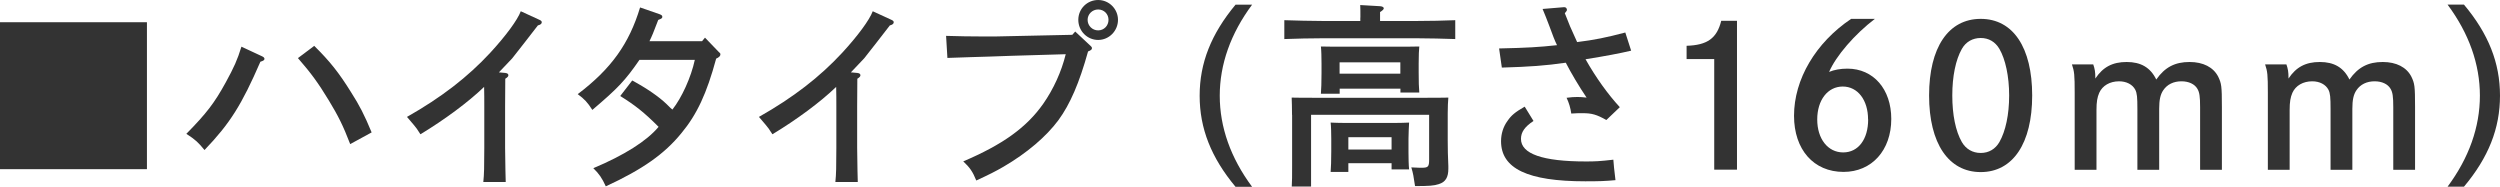 <svg viewBox="0 0 282.27 21.08" xmlns="http://www.w3.org/2000/svg"><g fill="#333"><path d="m16.59 2.51v16.59h-16.59v-16.59z"/><path d="m29.66 6.4c.11.04.2.15.2.24 0 .15-.11.22-.46.33-2.11 4.86-3.43 6.97-6.31 9.97-.7-.86-1.03-1.17-2.05-1.83 2.29-2.33 3.17-3.48 4.44-5.79.95-1.74 1.32-2.55 1.78-4.05l2.4 1.12zm5.83-1.21c1.76 1.74 2.77 3.01 4.14 5.21.97 1.52 1.5 2.55 2.33 4.55l-2.42 1.32c-.81-2.11-1.36-3.19-2.4-4.91-1.21-2-2.02-3.1-3.5-4.8l1.85-1.39z"/><path d="m57.09 8.25c.18 0 .31.11.31.24s-.09.24-.35.4q-.02.73-.02 3.15v4.64q.04 3.21.07 3.87h-2.53c.09-.86.11-1.72.11-3.87v-4.62c0-.66 0-1.61-.02-2.25-1.78 1.72-4.49 3.72-7.19 5.35-.33-.53-.53-.81-.77-1.08q-.57-.66-.75-.88c3.89-2.2 6.87-4.51 9.4-7.24 1.76-1.91 3.08-3.7 3.45-4.69l2.11.97c.18.07.26.18.26.26 0 .18-.13.29-.44.37-.24.33-2.79 3.59-2.9 3.72s-1.01 1.08-1.5 1.58l.77.07z"/><path d="m71.39 9.09c1.63.88 3.01 1.83 3.87 2.66.46.46.48.48.66.62 1.06-1.34 2.11-3.65 2.53-5.61h-6.25c-1.61 2.33-2.42 3.19-5.32 5.65-.55-.86-.88-1.21-1.65-1.78 3.78-2.86 5.81-5.7 7.04-9.79l2.22.77c.22.09.29.15.29.29 0 .15-.07.2-.46.35-.57 1.5-.7 1.8-.99 2.4h5.94l.33-.4 1.5 1.56c.22.2.24.22.24.33 0 .18-.15.33-.48.48-1.06 3.92-2.16 6.29-3.92 8.41-1.91 2.35-4.38 4.09-8.54 6.01-.42-.92-.75-1.41-1.41-2.05 3.5-1.47 6.05-3.08 7.37-4.67-1.65-1.65-2.66-2.44-4.33-3.48l1.36-1.76z"/><path d="m96.84 8.25c.18 0 .31.11.31.24s-.09.24-.35.4q-.02.73-.02 3.15v4.64q.04 3.21.07 3.87h-2.53c.09-.86.11-1.72.11-3.87v-4.62c0-.66 0-1.61-.02-2.25-1.78 1.72-4.49 3.72-7.2 5.35-.33-.53-.53-.81-.77-1.08q-.57-.66-.75-.88c3.89-2.2 6.87-4.51 9.4-7.24 1.76-1.91 3.08-3.7 3.45-4.69l2.11.97c.18.07.26.18.26.26 0 .18-.13.29-.44.37-.24.33-2.79 3.59-2.9 3.72s-1.01 1.08-1.5 1.58l.77.07z"/><path d="m123.11 5.15c.13.11.18.2.18.29 0 .15-.11.24-.44.37-.99 3.56-2.02 5.94-3.34 7.75-1.39 1.87-3.56 3.72-6.2 5.26-.95.55-1.61.88-3.08 1.56-.4-.99-.73-1.47-1.47-2.16 4.44-1.89 7.13-3.81 9.02-6.49 1.17-1.67 2.07-3.65 2.55-5.61l-6.12.18c-1.74.07-3.26.11-4.58.15-.9.02-1.45.04-2.66.09l-.15-2.49c1.47.04 2.66.07 4.42.07.84 0 1.61 0 2.88-.04l6.95-.15.33-.37 1.72 1.61zm3.12-2.91c0 1.25-1.01 2.27-2.24 2.27s-2.24-1.01-2.24-2.27 1.01-2.24 2.24-2.24 2.24 1.01 2.24 2.24zm-3.43 0c0 .66.53 1.19 1.19 1.19s1.17-.53 1.17-1.19-.51-1.17-1.17-1.17-1.19.53-1.19 1.17z"/><path d="m141.37.53c-2.42 3.26-3.65 6.73-3.65 10.28s1.23 7.02 3.65 10.28h-1.87c-2.75-3.3-4.05-6.58-4.05-10.28s1.3-6.97 4.05-10.28h1.87z"/><path d="m153.6 1.98c0-.62 0-1.1-.02-1.41l2.24.13c.26.02.42.11.42.24 0 .11-.13.24-.42.42v1.01h4.09c1.39 0 3.28-.04 4.4-.09v2.13c-1.19-.04-3.06-.09-4.4-.09h-10.52c-1.21 0-3.19.04-4.38.09v-2.13c1.14.04 3.12.09 4.38.09h4.2v-.4zm-7.72 10.98c0-.7-.02-1.56-.04-1.94.84.02 1.39.02 2.75.02h12.15c1.17 0 1.98 0 2.79-.02-.04.37-.07 1.12-.07 1.78v3.08c0 .86.02 1.85.07 2.88v.29c0 .97-.31 1.5-1.08 1.74-.53.18-1.12.22-2.68.22-.18-1.17-.2-1.36-.42-2.11.81.04.95.04 1.17.04.73 0 .84-.11.84-.92v-5.06h-13.33v8.1h-2.18c.04-.53.04-1.25.04-2.35v-5.74zm5.37-2.38h-2.11c.04-.53.07-1.25.07-2.33v-1.06c0-.7-.02-1.54-.07-1.94.77.02 1.45.02 2.42.02h6.25c.99 0 1.67 0 2.44-.02-.04.46-.07.9-.07 1.94v.97c0 1.01.02 1.78.07 2.29h-2.13v-.44h-6.86v.57zm.99 8.83h-2c.04-.53.07-1.25.07-2.33v-1.41c0-.59-.02-1.45-.07-1.83.48.02.95.04 1.58.04h5.7c.64 0 1.1-.02 1.58-.04-.02.37-.07 1.23-.07 1.83v1.5c0 .7.02 1.52.07 1.96h-1.98v-.7h-4.88v.99zm5.87-12.37h-6.86v1.28h6.86zm-.99 8.45h-4.88v1.39h4.88z"/><path d="m176.59.81c.2-.02.33.13.33.31q0 .11-.24.37c.53 1.36.59 1.52 1.39 3.26 1.94-.24 3.28-.51 5.44-1.08l.66 2.05q-1.83.44-5.15.97c1.17 2.07 2.53 3.96 3.87 5.41l-1.52 1.45c-1.1-.62-1.65-.77-2.66-.77-.44 0-.77 0-1.3.04-.09-.64-.26-1.21-.53-1.78.57-.07.81-.09 1.23-.09.35 0 .57.02 1.03.07-.84-1.23-1.8-2.86-2.35-3.94-2.29.33-4.09.46-7.22.55l-.31-2.16c3.19-.07 4.51-.15 6.54-.37-.24-.48-.51-1.17-.88-2.2-.33-.84-.44-1.17-.75-1.89zm-3.45 12.85c-.97.64-1.41 1.25-1.41 2.02 0 1.69 2.44 2.55 7.33 2.55 1.03 0 1.54-.02 3.1-.2.02.42.11 1.23.24 2.31-1.21.11-1.83.13-3.41.13-6.49 0-9.51-1.43-9.51-4.53 0-.81.24-1.63.73-2.29.42-.62.86-.99 1.94-1.61l.99 1.61z"/><path d="m190.42 5.17c2.35-.07 3.43-.84 3.92-2.82h1.78v16.81h-2.57v-12.49h-3.12v-1.5z"/><path d="m211.69 2.13c-2.29 1.74-4.4 4.2-5.17 5.99.57-.24 1.28-.37 2.07-.37 2.93 0 4.95 2.31 4.95 5.68 0 3.54-2.2 5.98-5.39 5.98-3.37 0-5.59-2.51-5.59-6.34 0-4.11 2.44-8.25 6.45-10.94zm-.77 11.36c0-2.2-1.17-3.72-2.86-3.72s-2.88 1.52-2.88 3.72 1.21 3.72 2.93 3.72 2.82-1.5 2.82-3.72z"/><path d="m229.45 10.78c0 5.41-2.18 8.65-5.81 8.65s-5.83-3.23-5.83-8.65 2.18-8.65 5.83-8.65 5.81 3.23 5.81 8.65zm-7.94-5.26c-.7 1.23-1.08 3.1-1.08 5.26s.37 4.03 1.08 5.26c.46.79 1.21 1.23 2.13 1.23s1.65-.44 2.11-1.23c.7-1.23 1.1-3.1 1.1-5.26s-.42-4.09-1.1-5.26c-.48-.81-1.21-1.23-2.11-1.23s-1.67.42-2.13 1.23z"/><path d="m236.34 7.26c.18.51.24.88.24 1.52v.09c.86-1.3 1.94-1.87 3.54-1.87s2.68.62 3.34 1.98c.97-1.39 2.11-1.98 3.76-1.98 1.54 0 2.68.59 3.23 1.65.37.77.42 1.06.42 3.41v7.11h-2.46v-7.06c0-1.23-.07-1.69-.31-2.09-.31-.53-.97-.84-1.8-.84-.88 0-1.61.35-2.05 1.01-.33.48-.46 1.1-.46 2.09v6.89h-2.46v-6.8c0-1.43-.04-1.83-.24-2.24-.31-.59-.99-.95-1.83-.95-1.03 0-1.87.48-2.24 1.3-.22.51-.31 1.03-.31 1.94v6.75h-2.46v-8.69c0-2.05-.04-2.4-.31-3.21h2.4z"/><path d="m258.15 7.26c.18.51.24.88.24 1.52v.09c.86-1.3 1.94-1.87 3.54-1.87s2.68.62 3.34 1.98c.97-1.39 2.11-1.98 3.76-1.98 1.54 0 2.68.59 3.23 1.65.37.77.42 1.06.42 3.41v7.11h-2.46v-7.06c0-1.23-.07-1.69-.31-2.09-.31-.53-.97-.84-1.8-.84-.88 0-1.61.35-2.05 1.01-.33.48-.46 1.1-.46 2.09v6.89h-2.46v-6.8c0-1.43-.04-1.83-.24-2.24-.31-.59-.99-.95-1.83-.95-1.03 0-1.87.48-2.24 1.3-.22.51-.31 1.03-.31 1.94v6.75h-2.46v-8.69c0-2.05-.04-2.4-.31-3.21h2.4z"/><path d="m276.35 21.08c2.42-3.26 3.65-6.73 3.65-10.28s-1.23-7.02-3.65-10.28h1.85c2.77 3.3 4.07 6.58 4.07 10.28s-1.3 6.98-4.07 10.28z"/></g></svg>